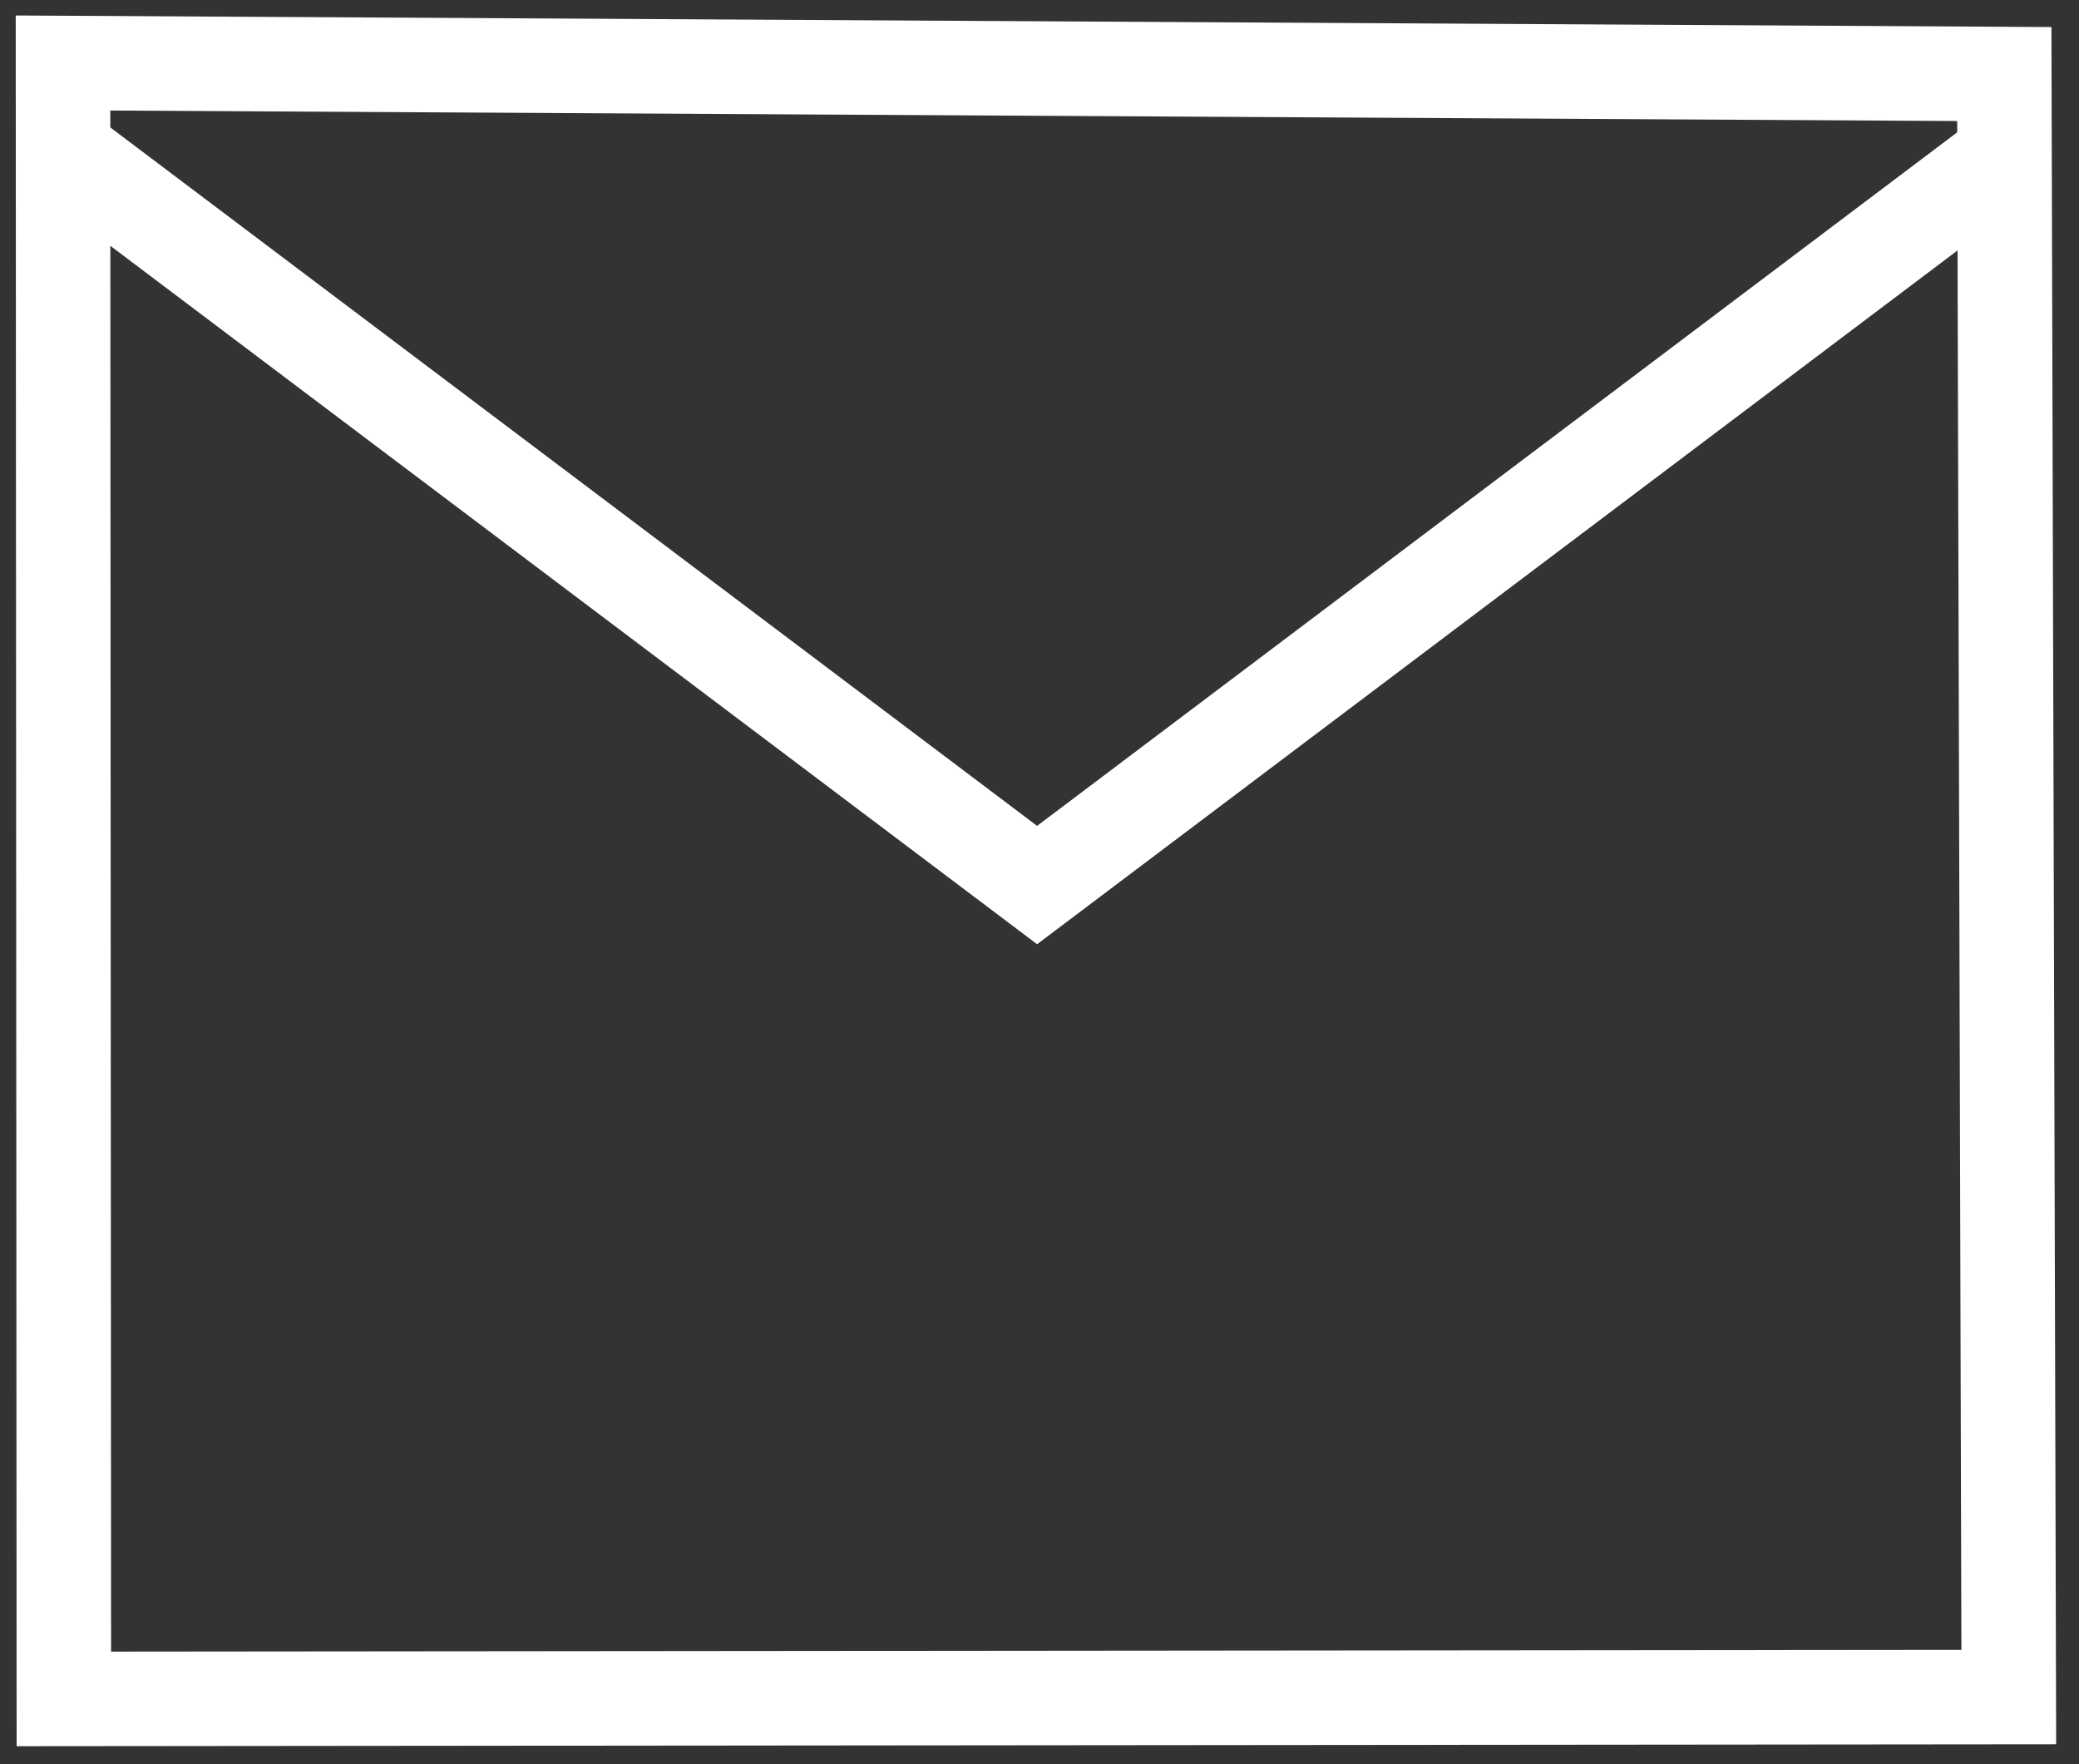 <svg width="66" height="56" viewBox="0 0 66 56" fill="none" xmlns="http://www.w3.org/2000/svg">
<rect x="0" y="0" width="66" height="56" fill="#333333" stroke="none"/>
<path d="M63.771 53.87L2.027 53.928L2 2L63.629 2.35L63.771 53.87Z" stroke="white" stroke-width="3"/>
<path d="M2.109 4.874L32.924 28.094L63.739 4.869" stroke="white" stroke-width="3"/>
</svg>
